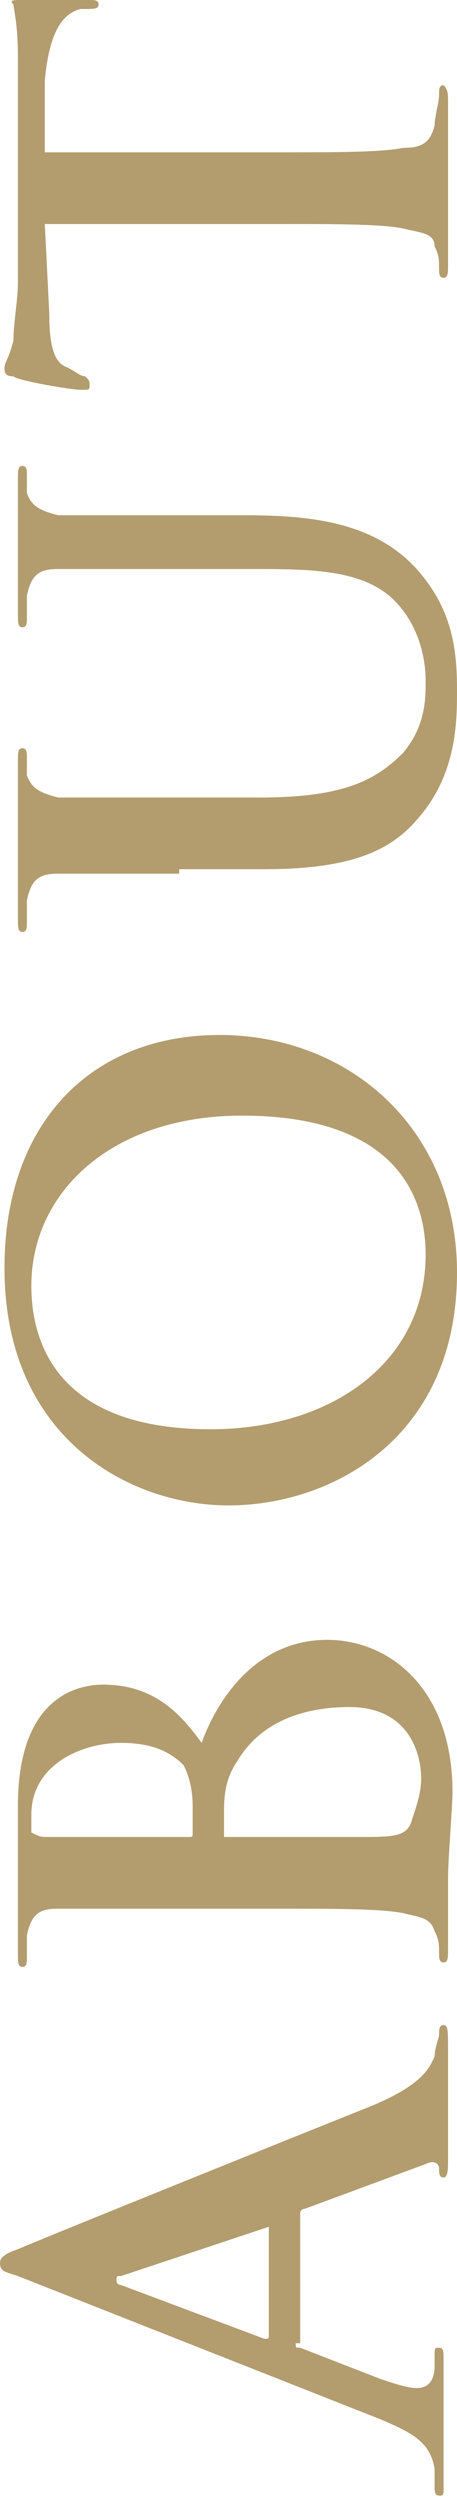 <?xml version="1.0" encoding="utf-8"?>
<!-- Generator: Adobe Illustrator 21.1.0, SVG Export Plug-In . SVG Version: 6.00 Build 0)  -->
<svg version="1.1" id="レイヤー_1" xmlns="http://www.w3.org/2000/svg" xmlns:xlink="http://www.w3.org/1999/xlink" x="0px"
	 y="0px" viewBox="0 0 10.2 55.8" style="enable-background:new 0 0 10.2 55.8;" xml:space="preserve">
<style type="text/css">
	.st0{fill:#B39C6E;}
</style>
<g>
	<path class="st0" d="M6.6,52.3c0,0.1,0,0.1,0.1,0.1l1.8,0.7c0.3,0.1,0.6,0.2,0.8,0.2c0.2,0,0.4-0.1,0.4-0.5v-0.2
		c0-0.2,0-0.2,0.1-0.2c0.1,0,0.1,0.1,0.1,0.2c0,0.4,0,1,0,1.4c0,0.1,0,0.8,0,1.5c0,0.2,0,0.2-0.1,0.2c-0.1,0-0.1-0.1-0.1-0.2
		c0-0.1,0-0.3,0-0.4c-0.1-0.6-0.5-0.8-1.2-1.1l-8.1-3.2C0.1,50.7,0,50.7,0,50.5c0-0.1,0.1-0.2,0.4-0.3c0.7-0.3,5.9-2.4,7.9-3.2
		c1.2-0.5,1.3-0.9,1.4-1.1c0-0.2,0.1-0.4,0.1-0.5c0-0.1,0-0.2,0.1-0.2c0.1,0,0.1,0.1,0.1,0.6c0,0.5,0,1.4,0,2.4c0,0.2,0,0.4-0.1,0.4
		c-0.1,0-0.1-0.1-0.1-0.2c0-0.1-0.1-0.2-0.3-0.1l-2.7,1c-0.1,0-0.1,0.1-0.1,0.1V52.3z M6,49.7C6,49.6,6,49.6,6,49.7l-3.3,1.1
		c-0.1,0-0.1,0-0.1,0.1s0.1,0.1,0.1,0.1l3.2,1.2c0.1,0,0.1,0,0.1-0.1V49.7z"/>
	<path class="st0" d="M4,42.6c-2,0-2.3,0-2.7,0c-0.4,0-0.6,0.1-0.7,0.6c0,0.1,0,0.3,0,0.5c0,0.1,0,0.2-0.1,0.2
		c-0.1,0-0.1-0.1-0.1-0.3c0-0.7,0-1.5,0-1.7c0-0.6,0-1.1,0-1.6c0-2.3,1.2-2.7,1.9-2.7c1.1,0,1.7,0.6,2.2,1.3
		c0.4-1.1,1.3-2.3,2.8-2.3c1.4,0,2.8,1.1,2.8,3.4c0,0.3-0.1,1.5-0.1,1.9c0,0.3,0,1.1,0,1.6c0,0.2,0,0.3-0.1,0.3
		c-0.1,0-0.1-0.1-0.1-0.2c0-0.2,0-0.3-0.1-0.5c-0.1-0.3-0.3-0.3-0.7-0.4c-0.5-0.1-1.6-0.1-2.7-0.1H4z M4.2,41c0.1,0,0.1,0,0.1-0.1
		c0-0.1,0-0.3,0-0.6c0-0.4-0.1-0.7-0.2-0.9c-0.3-0.3-0.7-0.5-1.4-0.5c-0.9,0-2,0.5-2,1.6c0,0.2,0,0.3,0,0.4C0.9,41,0.9,41,1.1,41
		H4.2z M5.3,39.3c-0.2,0.3-0.3,0.6-0.3,1.1c0,0.2,0,0.4,0,0.6C4.9,41,5,41,5,41h3c0.8,0,1.1,0,1.2-0.4c0.1-0.3,0.2-0.6,0.2-0.9
		c0-0.6-0.3-1.6-1.6-1.6C7,38.1,5.9,38.3,5.3,39.3z"/>
	<path class="st0" d="M5.1,33.6c-2.2,0-5-1.5-5-5.3c0-3.2,1.9-5.2,4.8-5.2c2.9,0,5.3,2.1,5.3,5.3C10.2,32.1,7.4,33.6,5.1,33.6z
		 M5.4,24.9c-2.9,0-4.7,1.7-4.7,3.8c0,1.5,0.8,3.2,4,3.2c2.7,0,4.8-1.5,4.8-3.9C9.5,27,9.1,24.9,5.4,24.9z"/>
	<path class="st0" d="M4,19.5c-2,0-2.3,0-2.7,0c-0.4,0-0.6,0.1-0.7,0.6c0,0.1,0,0.3,0,0.5c0,0.1,0,0.2-0.1,0.2
		c-0.1,0-0.1-0.1-0.1-0.3c0-0.7,0-1.5,0-1.9c0-0.3,0-1.1,0-1.6c0-0.2,0-0.3,0.1-0.3c0.1,0,0.1,0.1,0.1,0.2c0,0.1,0,0.2,0,0.4
		c0.1,0.3,0.3,0.4,0.7,0.5c0.4,0,0.8,0,2.7,0h1.8c1.9,0,2.6-0.4,3.2-1c0.5-0.6,0.5-1.2,0.5-1.6c0-0.6-0.2-1.3-0.7-1.8
		c-0.7-0.7-1.9-0.7-3.2-0.7H4c-2,0-2.3,0-2.7,0c-0.4,0-0.6,0.1-0.7,0.6c0,0.1,0,0.3,0,0.5c0,0.1,0,0.2-0.1,0.2
		c-0.1,0-0.1-0.1-0.1-0.3c0-0.7,0-1.5,0-1.5c0-0.2,0-1,0-1.5c0-0.2,0-0.3,0.1-0.3c0.1,0,0.1,0.1,0.1,0.2c0,0.1,0,0.2,0,0.4
		c0.1,0.3,0.3,0.4,0.7,0.5c0.4,0,0.8,0,2.7,0h1.4c1.4,0,2.9,0.1,3.9,1.2c0.8,0.9,0.9,1.8,0.9,2.7c0,0.7,0,1.9-0.9,2.9
		c-0.6,0.7-1.5,1.1-3.4,1.1H4z"/>
	<path class="st0" d="M1,5L1.1,7c0,0.7,0.1,1.1,0.4,1.2c0.2,0.1,0.3,0.2,0.4,0.2C2,8.5,2,8.5,2,8.6C2,8.7,2,8.7,1.8,8.7
		c-0.2,0-1.4-0.2-1.5-0.3c-0.2,0-0.2-0.1-0.2-0.2c0-0.1,0.1-0.2,0.2-0.6c0-0.4,0.1-0.9,0.1-1.3V1.3c0-0.8-0.1-1.1-0.1-1.2
		C0.2,0,0.3,0,0.5,0C0.7,0,1.6,0,2,0c0.1,0,0.2,0,0.2,0.1c0,0.1-0.1,0.1-0.3,0.1l-0.1,0C1.4,0.3,1.1,0.7,1,1.8l0,1.6h5.3
		c1.2,0,2.2,0,2.7-0.1c0.4,0,0.6-0.1,0.7-0.5c0-0.2,0.1-0.5,0.1-0.7c0-0.1,0-0.2,0.1-0.2C10,2,10,2.1,10,2.3c0,0.8,0,1.7,0,2
		c0,0.3,0,1.1,0,1.6c0,0.2,0,0.3-0.1,0.3c-0.1,0-0.1-0.1-0.1-0.2c0-0.2,0-0.3-0.1-0.5C9.7,5.2,9.4,5.2,9,5.1C8.5,5,7.5,5,6.3,5H1z"
		/>
</g>
</svg>
